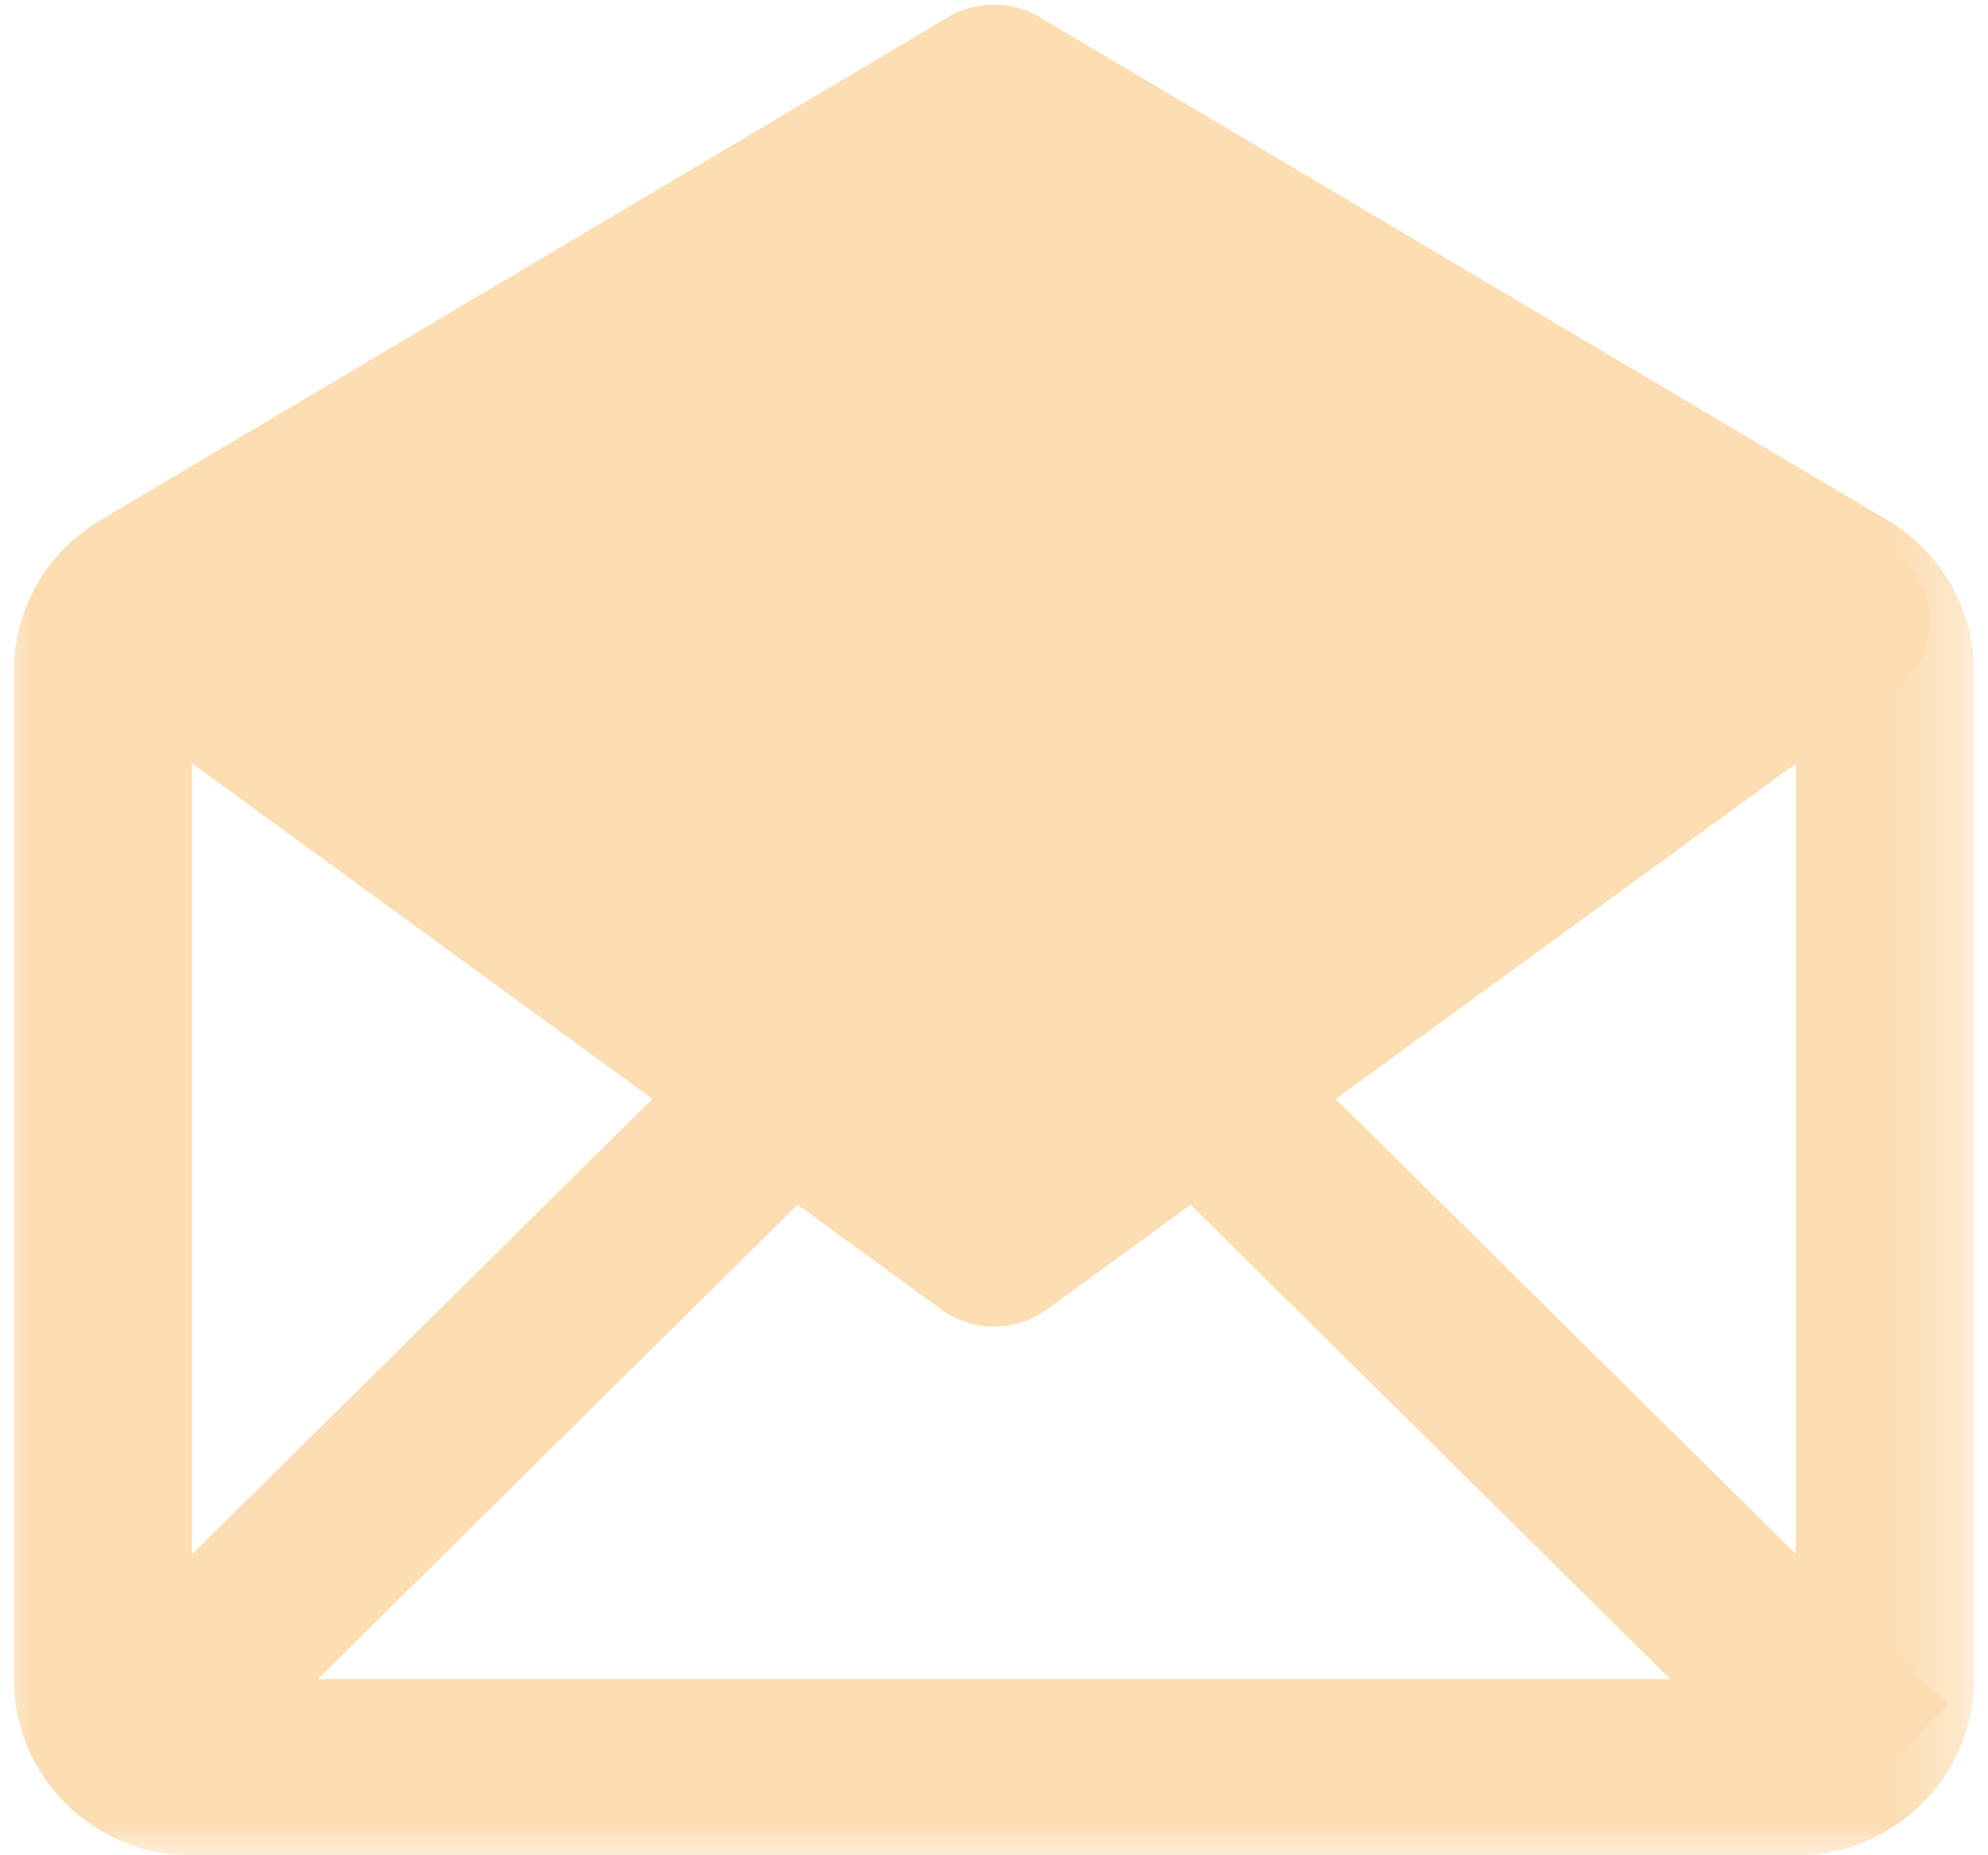 <svg width="30" height="28" viewBox="0 0 30 28" fill="none" xmlns="http://www.w3.org/2000/svg">
<path fill-rule="evenodd" clip-rule="evenodd" d="M15.72 0.276C15.281 0.002 14.722 0.002 14.283 0.276L1.509 8.256C1.134 8.491 0.899 8.894 0.884 9.333C0.868 9.772 1.072 10.191 1.43 10.451L14.204 19.762C14.678 20.108 15.324 20.108 15.799 19.762L28.573 10.451C28.93 10.191 29.135 9.772 29.119 9.333C29.103 8.894 28.869 8.491 28.493 8.256L15.72 0.276Z" fill="#FDDDB2"/>
<mask id="mask0_828_275" style="mask-type:luminance" maskUnits="userSpaceOnUse" x="0" y="0" width="30" height="28">
<path d="M0 0H29.709V28H0V0Z" fill="white"/>
</mask>
<g mask="url(#mask0_828_275)">
<path fill-rule="evenodd" clip-rule="evenodd" d="M14.306 0.26C14.732 0.007 15.264 0.007 15.69 0.26L28.483 7.852C29.293 8.333 29.789 9.199 29.789 10.134V25.341C29.789 26.811 28.585 28.002 27.1 28.002H2.896C1.411 28.002 0.207 26.811 0.207 25.341V10.134C0.207 9.199 0.703 8.333 1.513 7.852L14.306 0.26ZM14.998 2.951L2.896 10.134V25.341H27.1V10.134L14.998 2.951Z" fill="#FDDDB2"/>
</g>
<path fill-rule="evenodd" clip-rule="evenodd" d="M19.316 15.754L29.401 25.73L27.499 27.61L17.414 17.635L19.316 15.754Z" fill="#FDDDB2"/>
<path fill-rule="evenodd" clip-rule="evenodd" d="M10.686 15.754L0.602 25.73L2.503 27.61L12.588 17.635L10.686 15.754Z" fill="#FDDDB2"/>
</svg>
